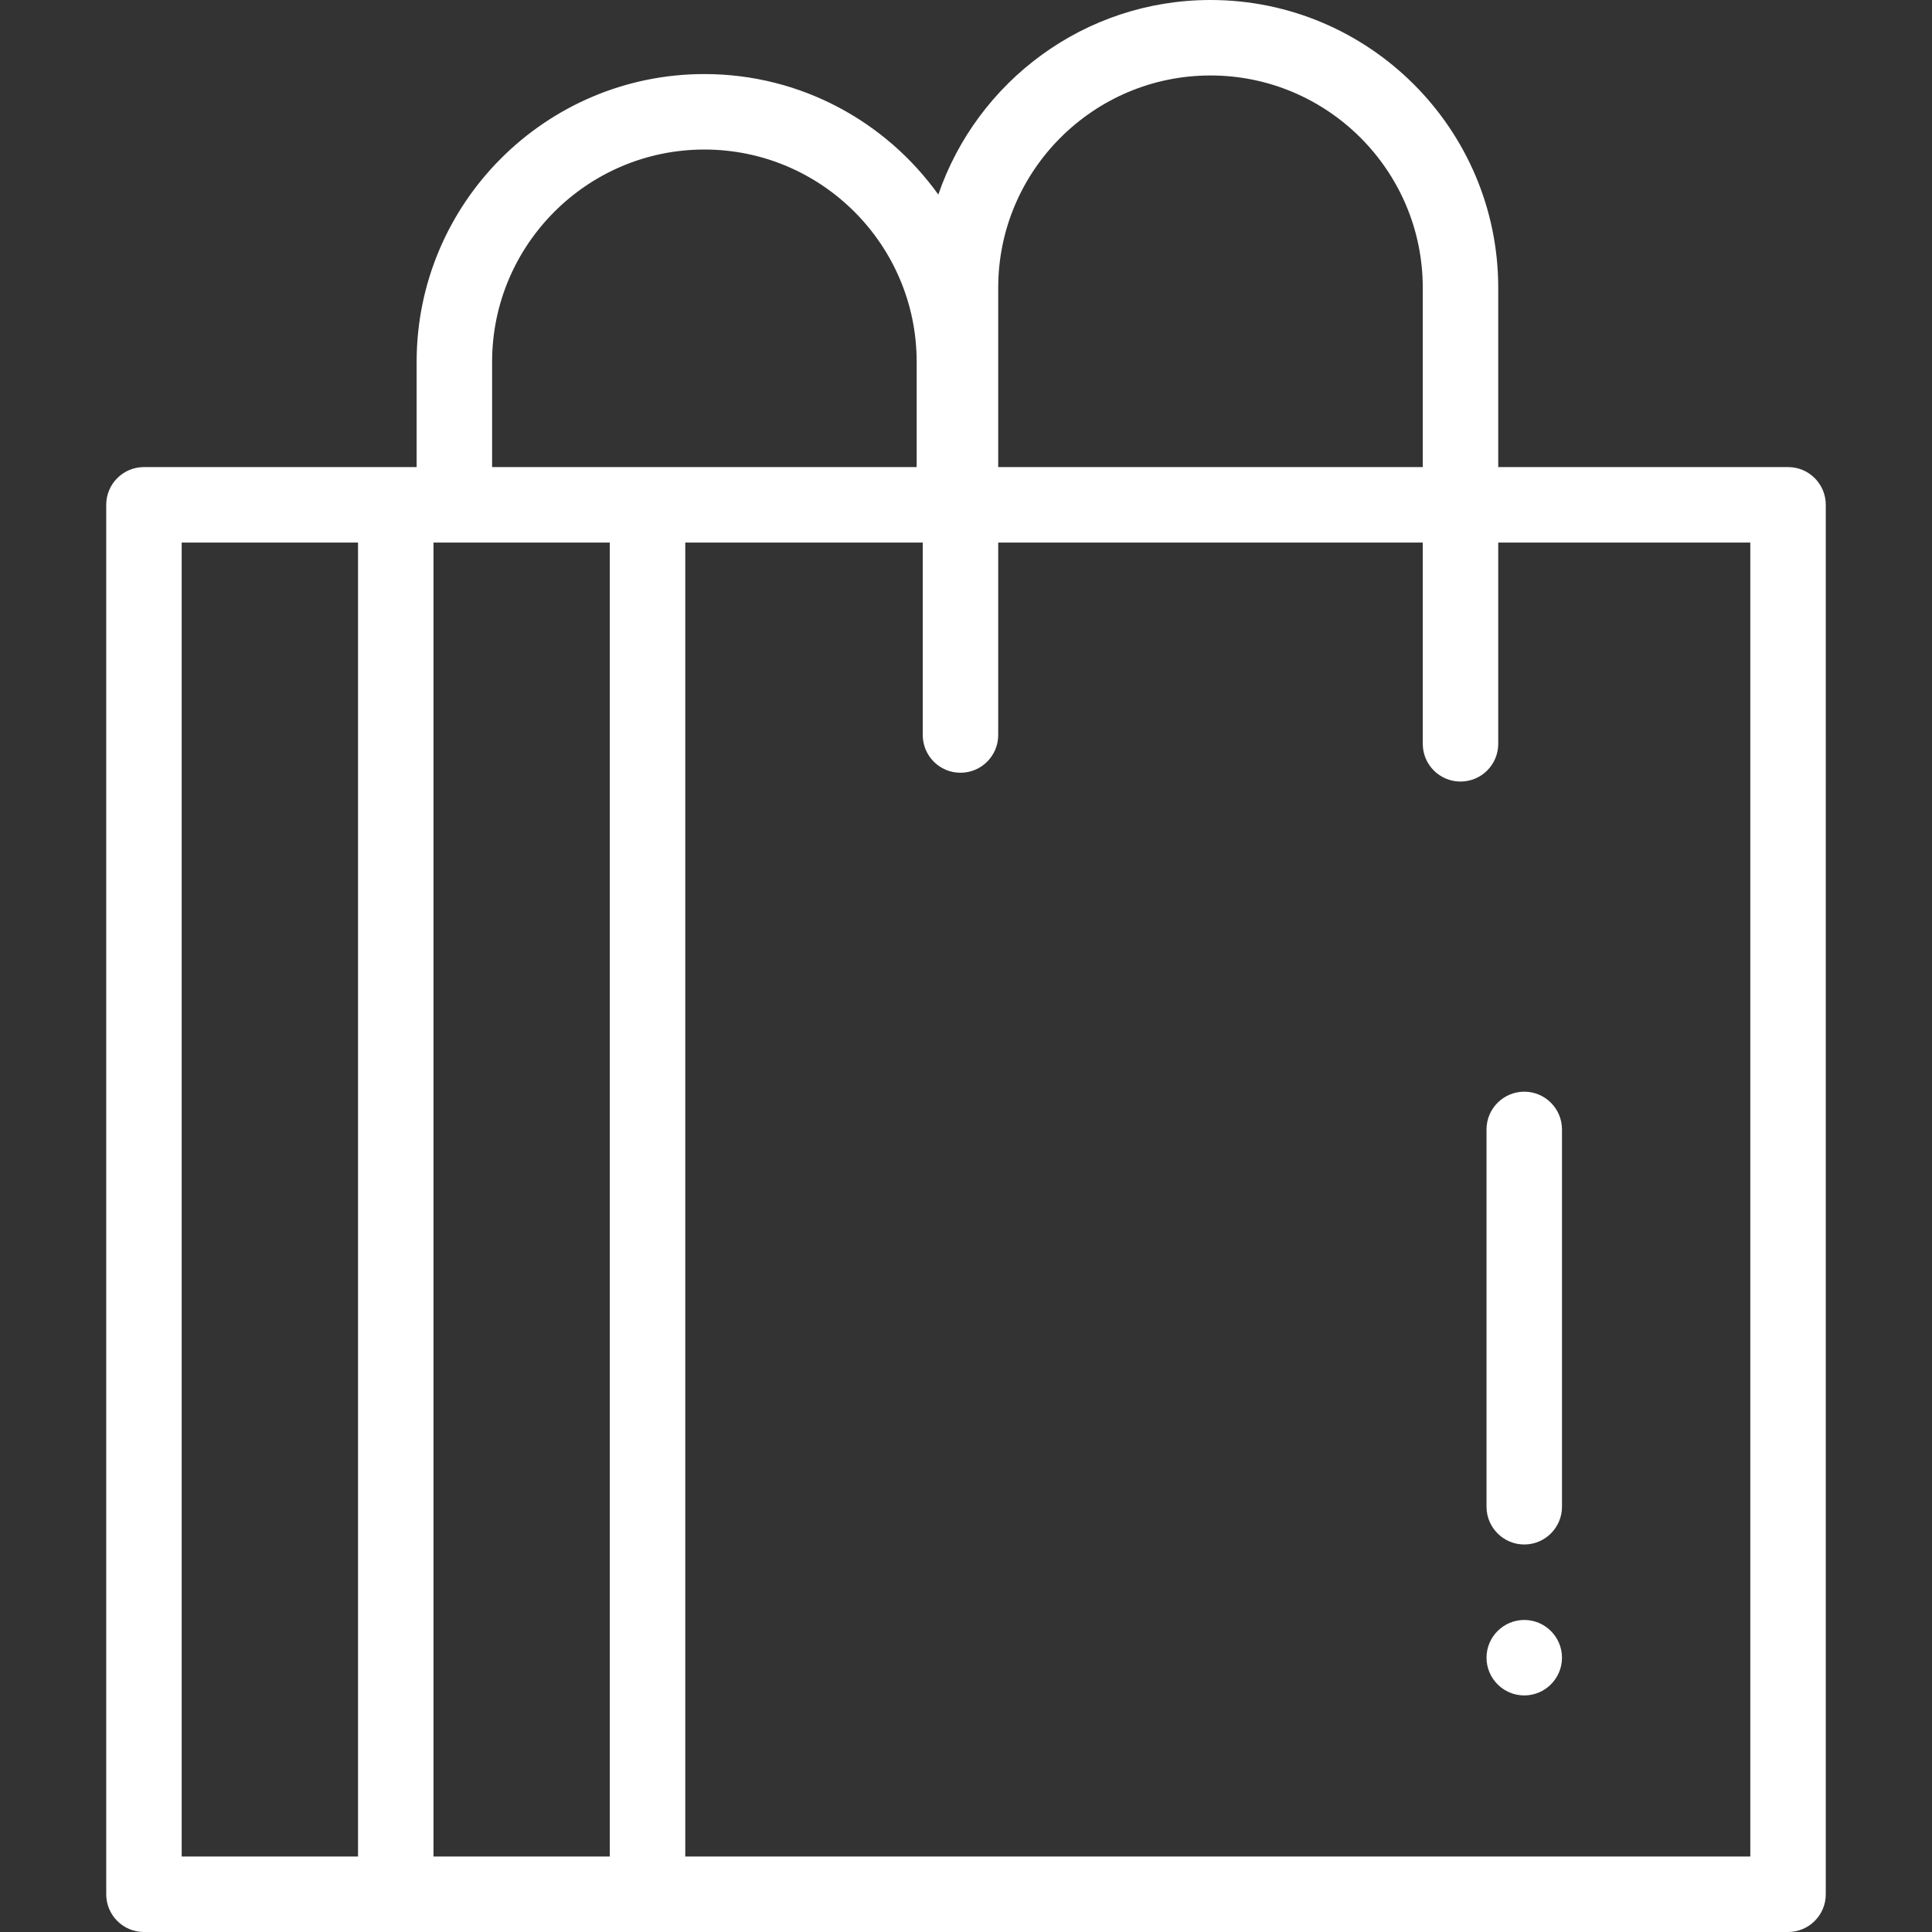 <?xml version="1.0"?>
<svg xmlns="http://www.w3.org/2000/svg" xmlns:xlink="http://www.w3.org/1999/xlink" version="1.1" id="Capa_1" x="0px" y="0px" viewBox="0 0 512.001 512.001" style="enable-background:new 0 0 512.001 512.001;" xml:space="preserve" width="512px" height="512px" class=""><rect x="0" y="0" width="512.001" height="512.001" fill="#333333" stroke="none"/><g><g>
	<g>
		<g>
			<path d="M473.851,123.78h-76.803V76.262C397.049,34.211,362.841,0,320.793,0c-33.406,0-61.842,21.603-72.128,51.565     c-13.848-19.316-36.468-31.938-61.995-31.938c-42.047,0-76.255,34.21-76.255,76.261v27.892H38.15c-5.522,0-9.999,4.478-9.999,10     v368.221c0,5.521,4.477,10,9.999,10h435.702c5.522,0,9.999-4.478,9.999-10V133.78C483.85,128.258,479.374,123.78,473.851,123.78z      M94.882,492.001H48.148V143.78h46.733V492.001z M264.536,76.262C264.536,45.24,289.772,20,320.792,20     s56.257,25.239,56.257,56.262v47.519H264.536V76.262z M130.413,95.889c0-31.022,25.236-56.261,56.256-56.261     s56.257,25.238,56.257,56.261v27.892H130.413V95.889z M161.606,492.001H114.88V143.78h46.726V492.001z M463.852,492.001H181.606     V143.78h62.932v51.005c0,5.522,4.477,10,9.999,10c5.523,0,9.999-4.478,9.999-10V143.78h112.514v53.339c0,5.523,4.477,10,9.999,10     c5.523,0,10-4.477,10-10V143.78h66.803V492.001z" data-original="#000000" class="active-path" data-old_color="#000000" fill="#FFFFFF"/>
			<path d="M393.943,299.307v100c0,5.51,4.49,10,10,10c5.52,0,9.999-4.49,9.999-10v-100c0-5.51-4.479-10-9.999-10     C398.432,289.307,393.943,293.797,393.943,299.307z" data-original="#000000" class="active-path" data-old_color="#000000" fill="#FFFFFF"/>
			<path d="M403.942,429.307c-5.51,0-10,4.49-10,10s4.49,10,10,10c5.52,0,9.999-4.49,9.999-10     C413.941,433.797,409.462,429.307,403.942,429.307z" data-original="#000000" class="active-path" data-old_color="#000000" fill="#FFFFFF"/>
		</g>
	</g>
</g></g> </svg>
